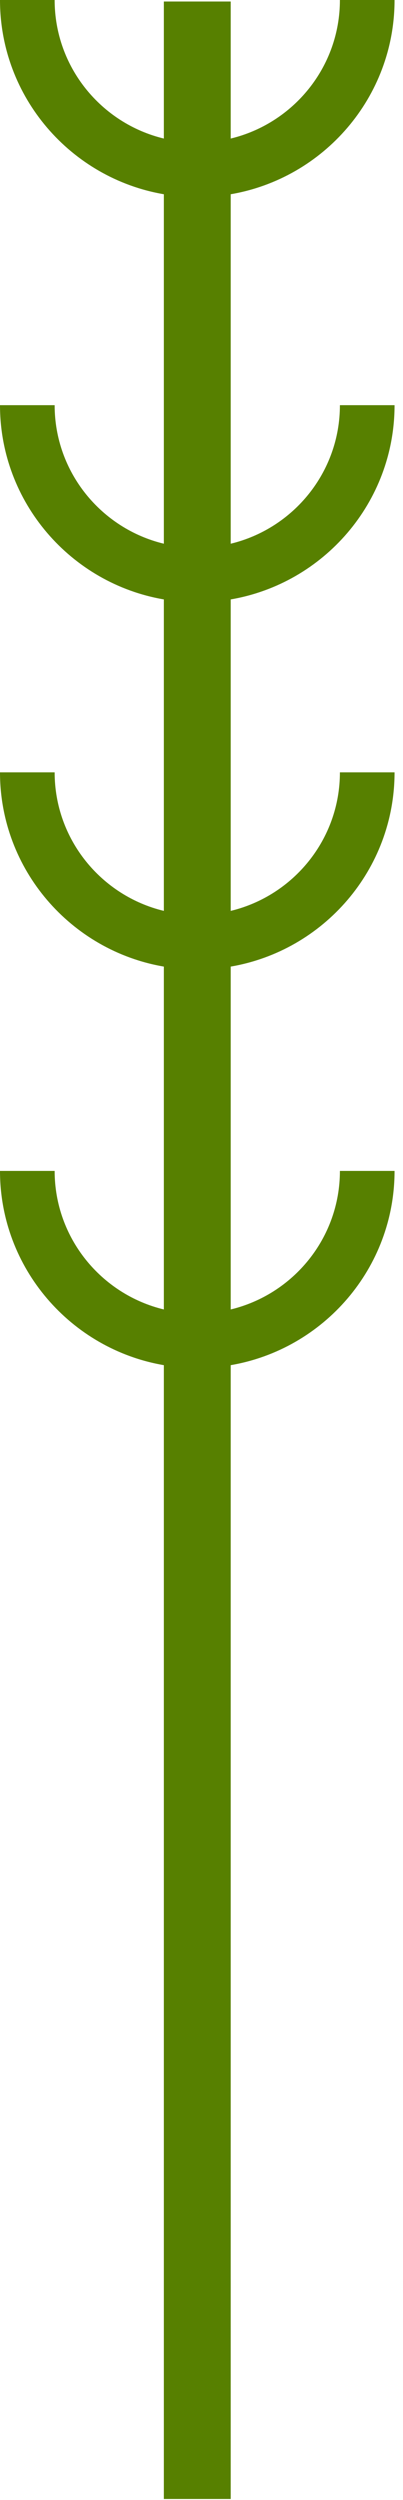 <?xml version="1.0" encoding="utf-8"?>
<svg xmlns="http://www.w3.org/2000/svg" fill="none" height="100%" overflow="visible" preserveAspectRatio="none" style="display: block;" viewBox="0 0 47 291" width="100%">
<path d="M46.015 47.163H39.642C39.642 54.972 34.204 61.535 26.905 63.29V22.611C37.739 20.759 46.015 11.327 46.015 0H39.642C39.642 7.809 34.204 14.372 26.905 16.128V0.176H19.109V16.128C11.814 14.372 6.373 7.809 6.373 0H0C0 11.327 8.273 20.759 19.109 22.611V63.29C11.814 61.535 6.373 54.972 6.373 47.163H0C0 58.489 8.273 67.921 19.109 69.774V106.03C11.814 104.275 6.373 97.712 6.373 89.903H0C0 101.23 8.273 110.662 19.109 112.514V152.424C11.814 150.669 6.373 144.106 6.373 136.297H0C0 147.624 8.273 157.055 19.109 158.908V290.888H26.905V158.908C37.739 157.055 46.015 147.624 46.015 136.297H39.642C39.642 144.106 34.204 150.669 26.905 152.424V112.514C37.739 110.662 46.015 101.23 46.015 89.903H39.642C39.642 97.712 34.204 104.275 26.905 106.03V69.774C37.739 67.921 46.015 58.489 46.015 47.163Z" fill="#578000" id="Vector"/>
</svg>